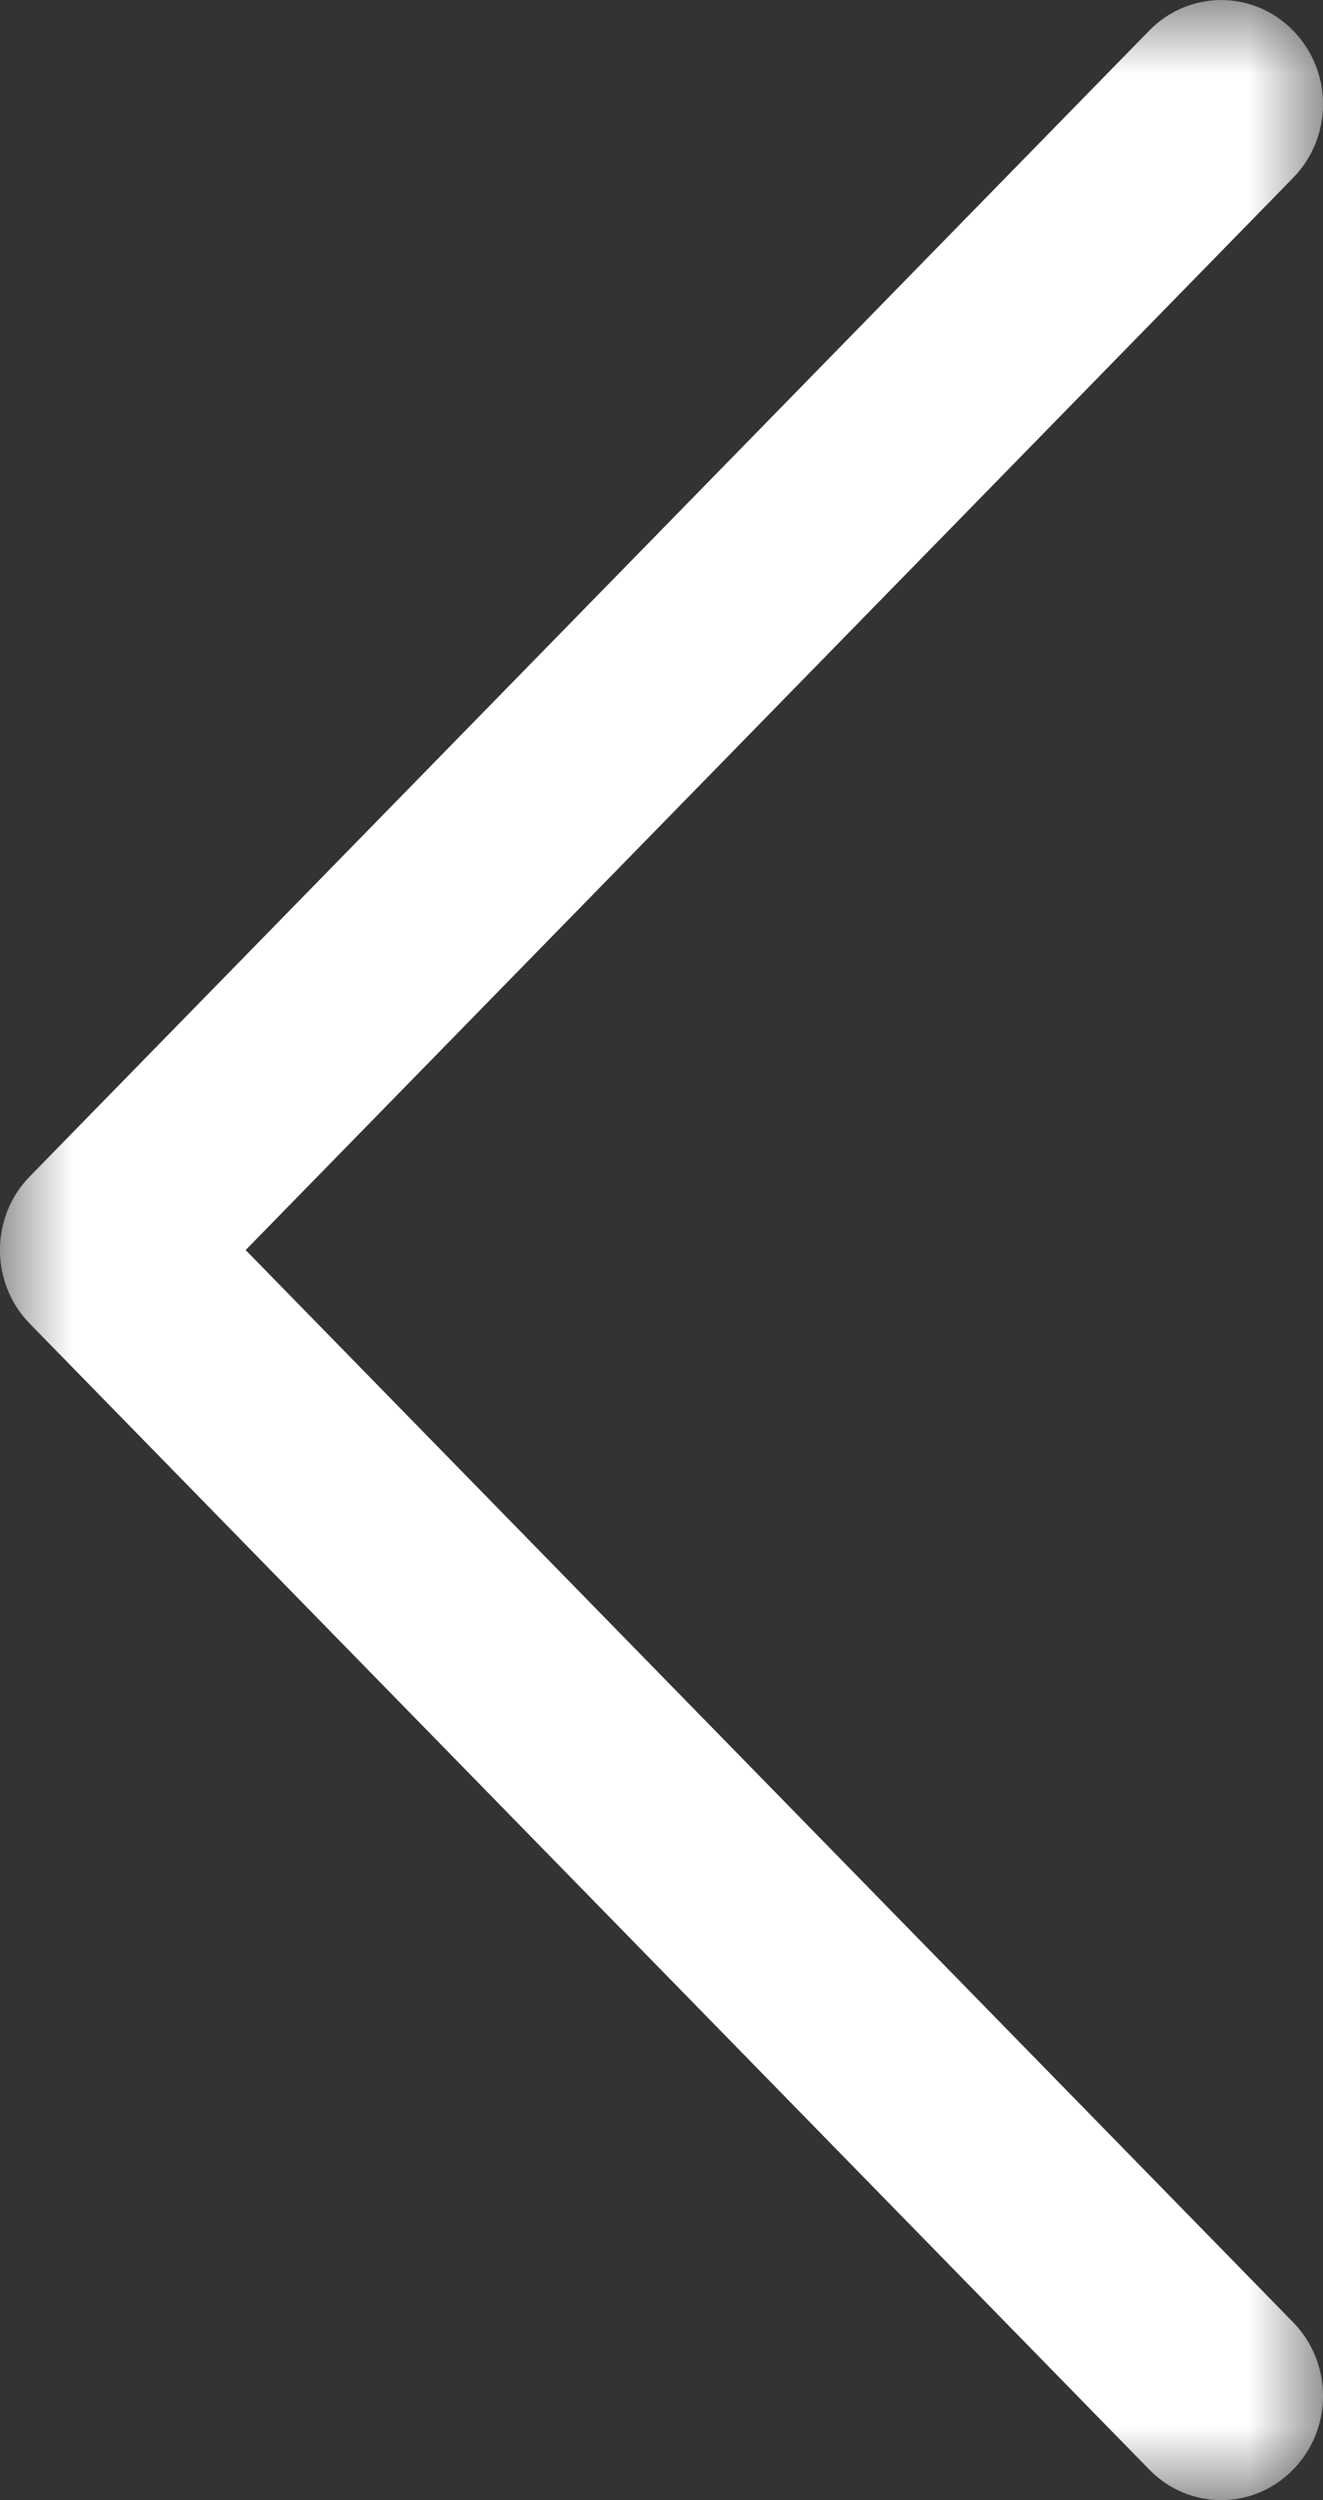 <?xml version="1.0" encoding="UTF-8"?>
<svg width="9px" height="17px" viewBox="0 0 9 17" version="1.1" xmlns="http://www.w3.org/2000/svg" xmlns:xlink="http://www.w3.org/1999/xlink">
    <rect x="0" y="0" width="9" height="17" fill="#333333" stroke="none"/>
    <!-- Generator: Sketch 58 (84663) - https://sketch.com -->
    <title>arrow</title>
    <desc>Created with Sketch.</desc>
    <defs>
        <polygon id="path-1" points="0 0 9 0 9 17 0 17"></polygon>
    </defs>
    <g id="Page-1" stroke="none" stroke-width="1" fill="none" fill-rule="evenodd">
        <g id="06-article-page-avec-avec-sous-sections-D" transform="translate(-1315, -438)">
            <g id="sous-section" transform="translate(0, 417)">
                <g id="arrow" transform="translate(1319.5, 29.5) scale(-1, 1) translate(-1319.5, -29.5) translate(1315, 21)">
                    <mask id="mask-2" fill="white">
                        <use xlink:href="#path-1"></use>
                    </mask>
                    <g id="Clip-2"></g>
                    <path d="M0.692,17 C0.515,17 0.338,16.931 0.203,16.792 C-0.068,16.516 -0.068,16.068 0.203,15.791 L7.329,8.5 L0.203,1.209 C-0.068,0.932 -0.068,0.485 0.203,0.208 C0.474,-0.069 0.911,-0.069 1.182,0.208 L8.797,7.999 C9.068,8.276 9.068,8.724 8.797,9.001 L1.182,16.792 C1.047,16.931 0.87,17 0.692,17" id="Fill-1" fill="#FFFFFF" mask="url(#mask-2)"></path>
                </g>
            </g>
        </g>
    </g>
</svg>